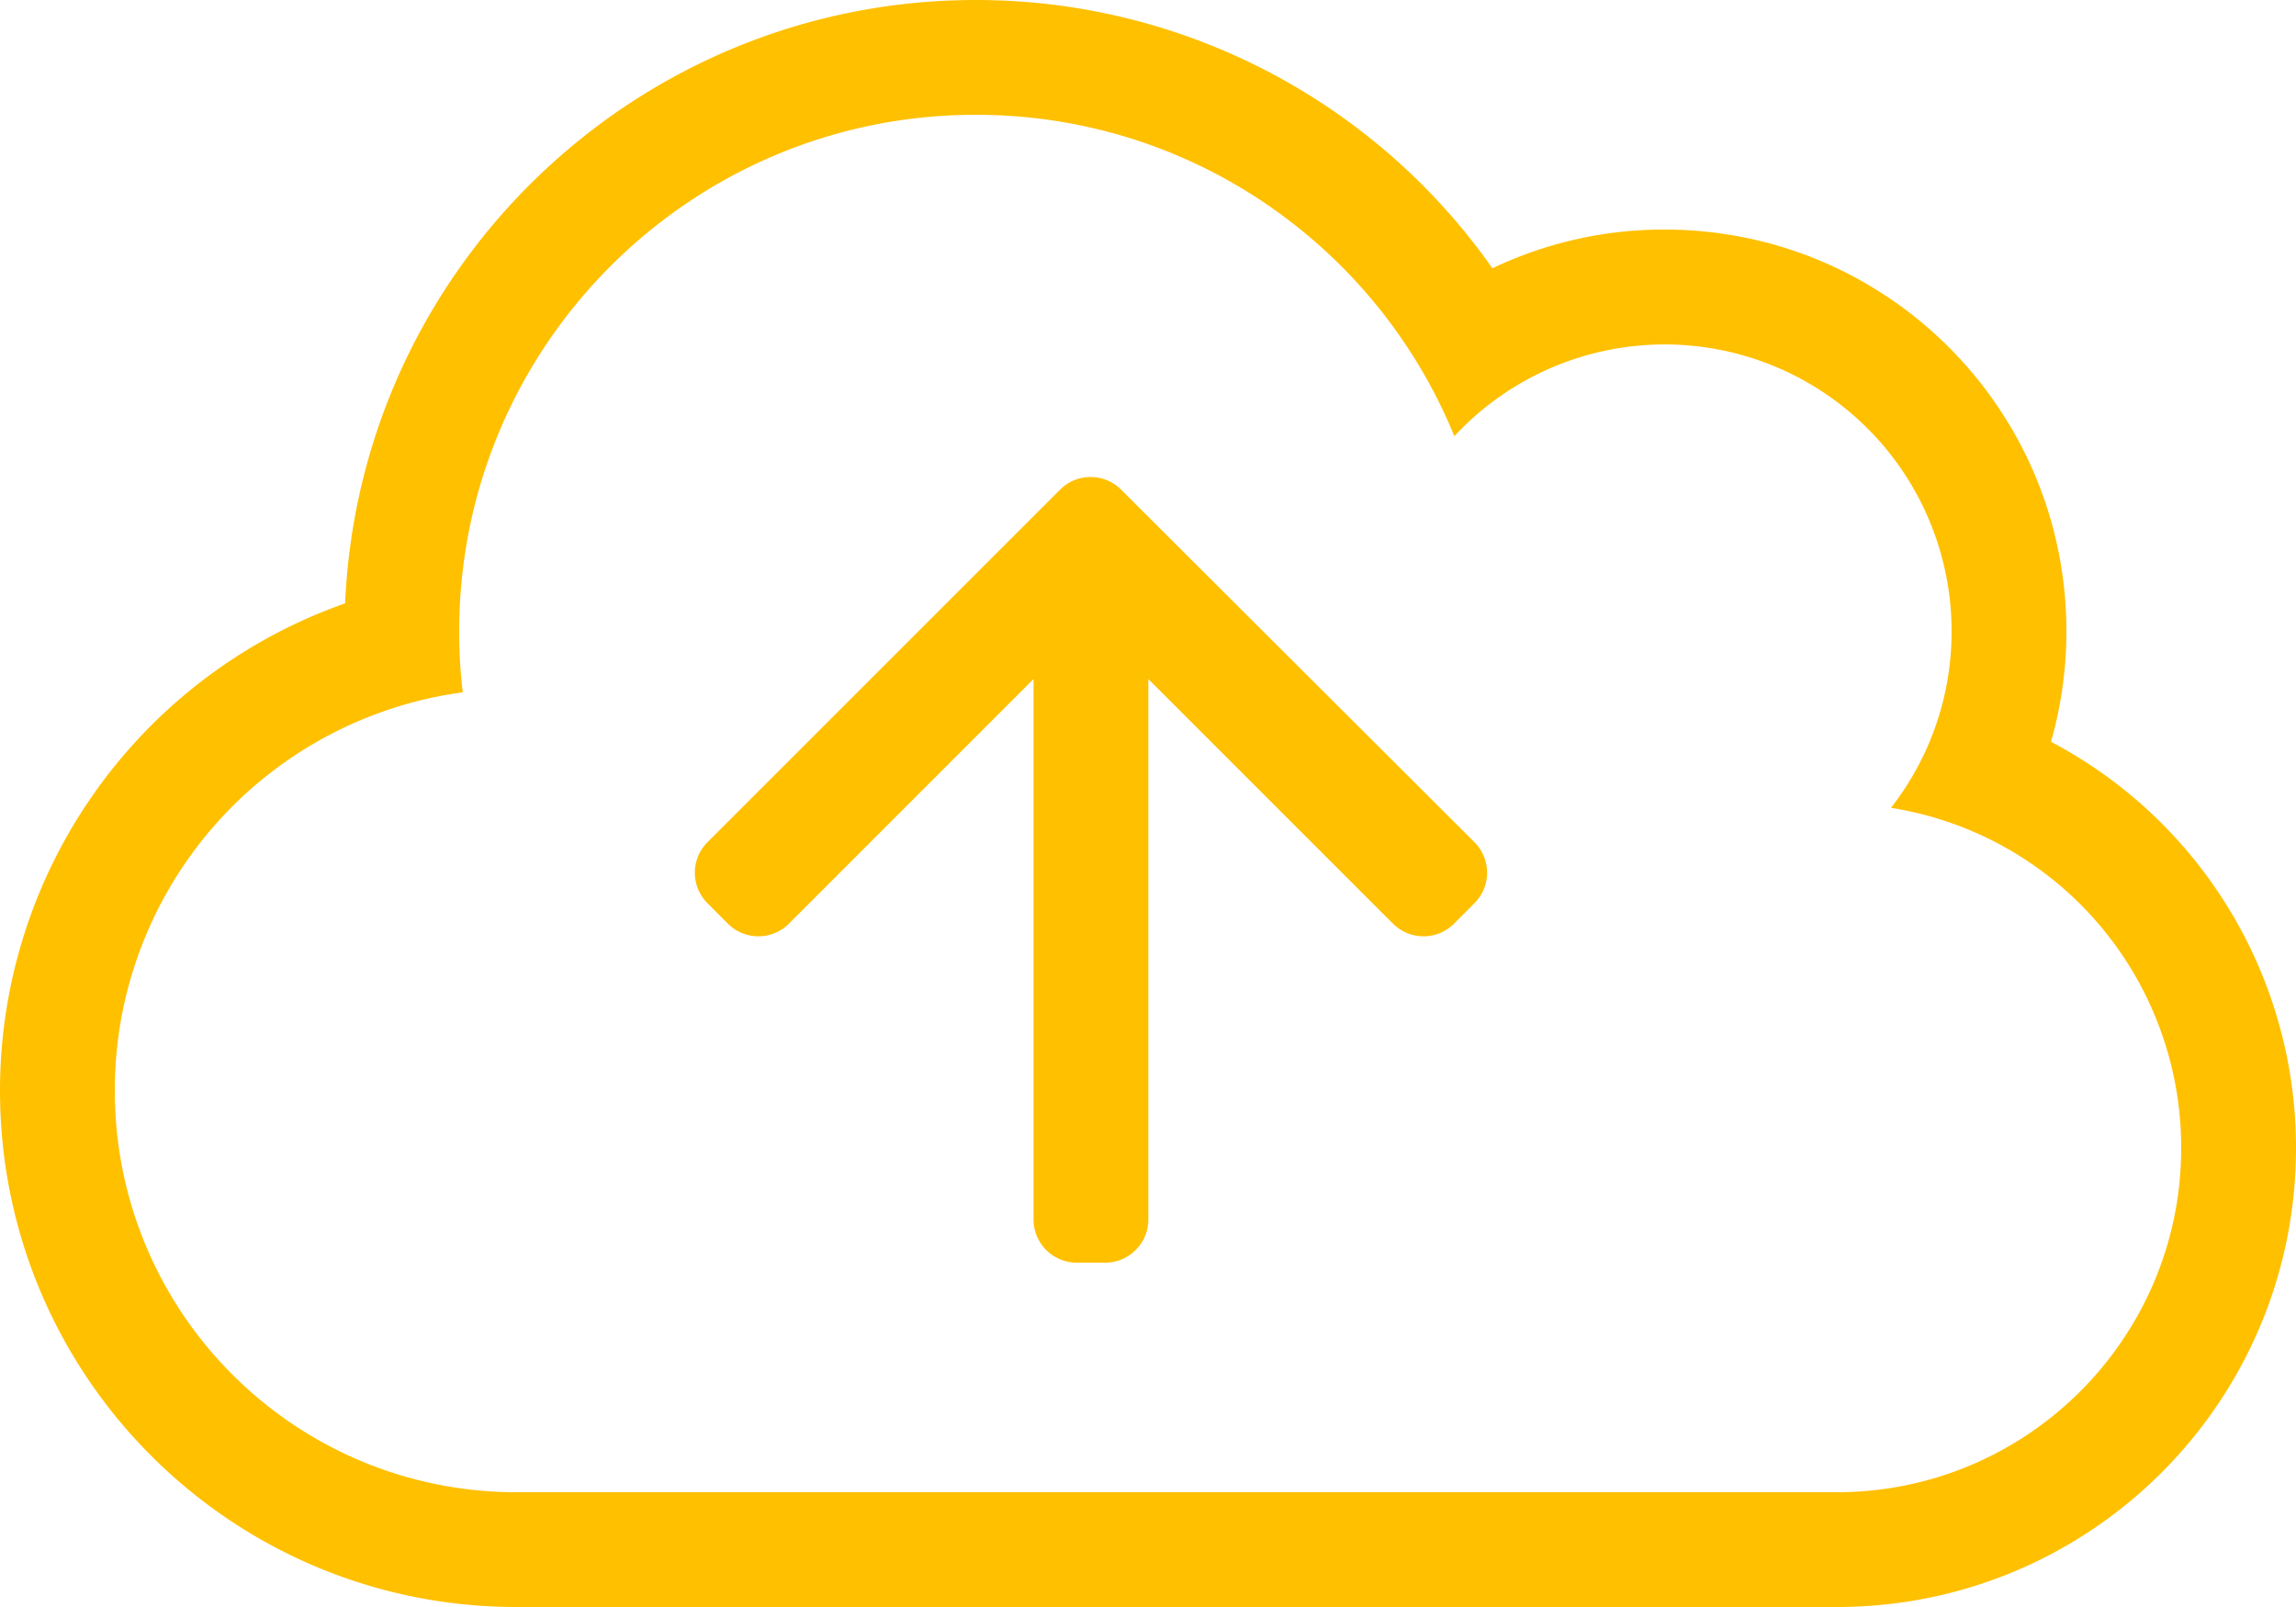 <svg xmlns="http://www.w3.org/2000/svg" viewBox="0 0 60 42" fill="none"><path fill-rule="evenodd" clip-rule="evenodd" d="m29.297 12.797 9.234 9.215c.44.441.44 1.154 0 1.594l-.534.535c-.44.44-1.153.44-1.594 0l-6.394-6.394v14.128c0 .619-.506 1.125-1.125 1.125h-.75a1.128 1.128 0 0 1-1.125-1.125V17.747l-6.393 6.394c-.441.44-1.154.44-1.594 0l-.534-.535a1.126 1.126 0 0 1 0-1.594l9.215-9.215c.44-.44 1.153-.44 1.594 0Zm24.3 6.59A11.988 11.988 0 0 1 60 30c0 6.637-5.372 12-12 12H13.5C6.038 42 0 35.962 0 28.5a13.497 13.497 0 0 1 9.019-12.731C9.403 6.984 16.649 0 25.499 0A16.483 16.483 0 0 1 39 7.012 10.385 10.385 0 0 1 43.5 6C49.304 6 54 10.697 54 16.5c0 .994-.14 1.96-.402 2.887ZM48 39c4.969 0 9-4.031 9-9a8.991 8.991 0 0 0-7.584-8.887A7.482 7.482 0 0 0 51 16.5a7.498 7.498 0 0 0-12.994-5.1C35.991 6.469 31.153 3 25.5 3 18.047 3 12 9.047 12 16.5c0 .534.028 1.069.094 1.594A10.495 10.495 0 0 0 3 28.5C3 34.303 7.697 39 13.5 39H48Z" fill="#FFC000"></path></svg>